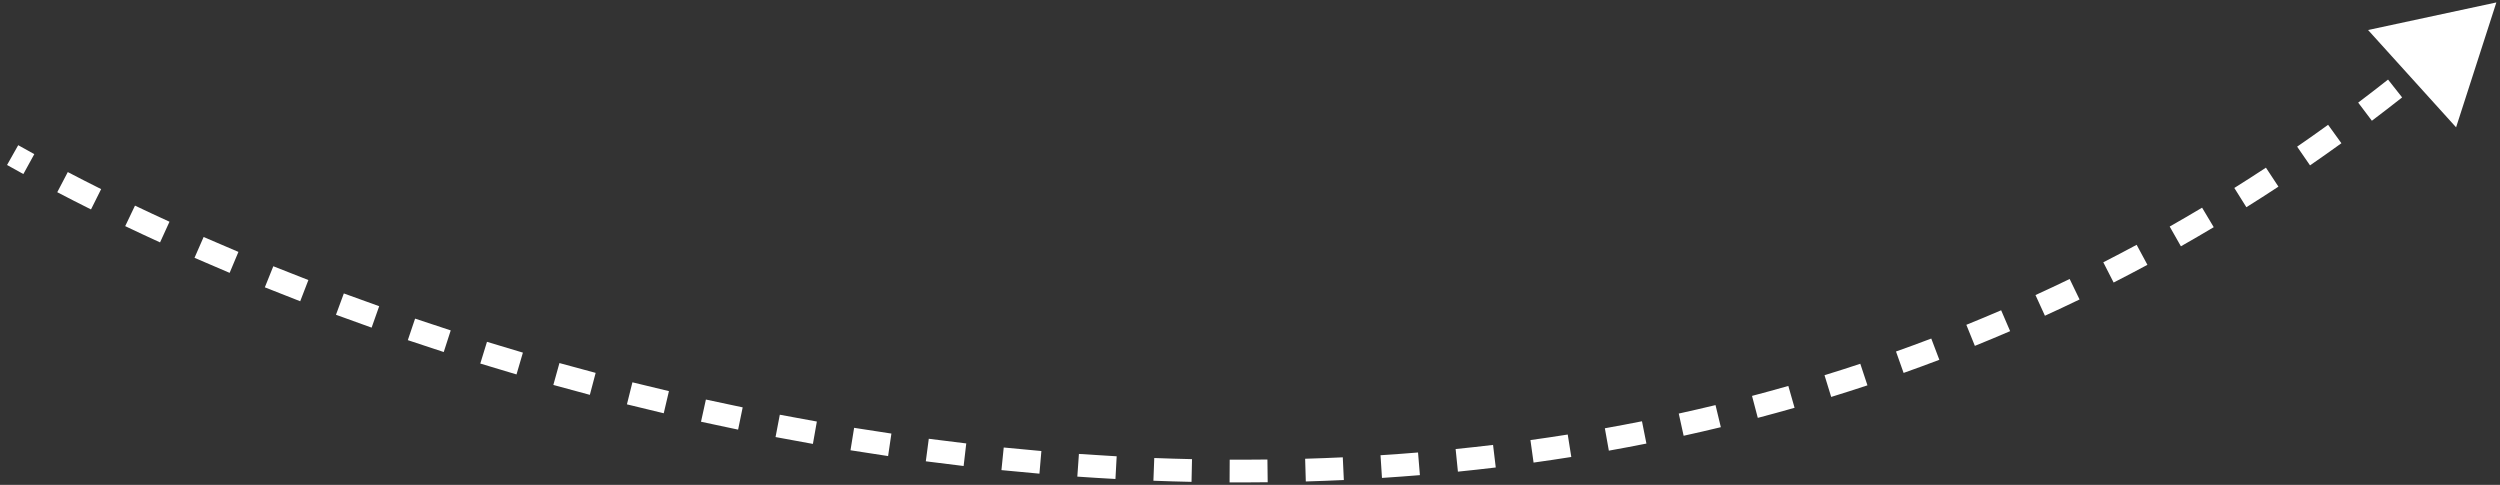 <svg width="330" height="64" viewBox="0 0 330 64" fill="none" xmlns="http://www.w3.org/2000/svg">
<rect x="0" y="0" width="330" height="64" fill="#333333" stroke="none"/>
<path d="M329.519 0.322L324.204 16.807L312.585 3.962L329.519 0.322ZM2.404 19.164C3.101 19.557 3.809 19.951 4.528 20.346L3.084 22.975C2.355 22.575 1.638 22.176 0.931 21.778L2.404 19.164ZM8.948 22.713C10.378 23.461 11.847 24.211 13.351 24.962L12.012 27.646C10.491 26.887 9.006 26.129 7.558 25.372L8.948 22.713ZM17.819 27.142C19.306 27.852 20.825 28.561 22.373 29.268L21.127 31.997C19.563 31.283 18.029 30.567 16.527 29.85L17.819 27.142ZM26.878 31.283C28.384 31.942 29.915 32.598 31.472 33.251L30.311 36.018C28.74 35.359 27.195 34.696 25.675 34.031L26.878 31.283ZM36.077 35.144C37.599 35.756 39.142 36.364 40.706 36.967L39.627 39.766C38.049 39.158 36.492 38.544 34.958 37.927L36.077 35.144ZM45.387 38.733C46.924 39.301 48.48 39.863 50.053 40.419L49.053 43.248C47.467 42.687 45.898 42.12 44.348 41.548L45.387 38.733ZM54.792 42.058C56.344 42.583 57.912 43.101 59.496 43.612L58.574 46.467C56.977 45.952 55.396 45.429 53.832 44.9L54.792 42.058ZM64.281 45.121C65.847 45.603 67.428 46.078 69.023 46.546L68.179 49.425C66.572 48.953 64.978 48.474 63.398 47.988L64.281 45.121ZM73.845 47.923C75.427 48.363 77.02 48.795 78.626 49.219L77.861 52.12C76.242 51.693 74.635 51.257 73.041 50.813L73.845 47.923ZM83.479 50.464C85.075 50.861 86.682 51.25 88.299 51.629L87.614 54.55C85.983 54.167 84.363 53.775 82.754 53.374L83.479 50.464ZM93.178 52.739C94.787 53.093 96.406 53.438 98.034 53.772L97.43 56.711C95.788 56.373 94.155 56.026 92.533 55.669L93.178 52.739ZM102.934 54.744C104.556 55.054 106.186 55.353 107.825 55.642L107.304 58.596C105.651 58.305 104.007 58.003 102.372 57.691L102.934 54.744ZM112.744 56.473C114.377 56.737 116.017 56.99 117.665 57.231L117.229 60.2C115.567 59.956 113.912 59.701 112.265 59.435L112.744 56.473ZM122.599 57.918C124.241 58.134 125.891 58.339 127.546 58.532L127.199 61.512C125.529 61.317 123.865 61.11 122.207 60.892L122.599 57.918ZM132.492 59.07C134.143 59.237 135.8 59.392 137.462 59.535L137.206 62.523C135.529 62.38 133.857 62.223 132.19 62.055L132.492 59.07ZM142.417 59.92C144.073 60.036 145.735 60.139 147.401 60.23L147.239 63.225C145.557 63.134 143.879 63.03 142.207 62.913L142.417 59.92ZM152.363 60.458C154.02 60.521 155.681 60.571 157.346 60.607L157.281 63.606C155.6 63.57 153.922 63.52 152.249 63.456L152.363 60.458ZM162.32 60.673C163.977 60.681 165.636 60.676 167.299 60.656L167.335 63.656C165.655 63.676 163.978 63.681 162.305 63.673L162.32 60.673ZM172.279 60.554C173.933 60.506 175.589 60.444 177.248 60.367L177.387 63.364C175.711 63.442 174.037 63.505 172.366 63.553L172.279 60.554ZM182.228 60.091C183.877 59.985 185.528 59.864 187.18 59.728L187.427 62.718C185.756 62.855 184.087 62.978 182.421 63.085L182.228 60.091ZM192.143 59.273C193.788 59.107 195.435 58.925 197.083 58.728L197.44 61.707C195.773 61.907 194.108 62.09 192.444 62.258L192.143 59.273ZM202.018 58.09C203.659 57.862 205.3 57.618 206.941 57.358L207.411 60.321C205.751 60.584 204.09 60.831 202.431 61.062L202.018 58.09ZM211.841 56.532C213.474 56.241 215.108 55.932 216.741 55.608L217.327 58.55C215.674 58.879 214.021 59.191 212.368 59.486L211.841 56.532ZM221.596 54.591C223.214 54.235 224.831 53.862 226.448 53.472L227.151 56.389C225.515 56.784 223.878 57.161 222.24 57.521L221.596 54.591ZM231.266 52.258C232.865 51.837 234.463 51.4 236.06 50.944L236.883 53.829C235.266 54.29 233.648 54.733 232.029 55.159L231.266 52.258ZM240.835 49.528C242.411 49.042 243.986 48.538 245.559 48.017L246.503 50.865C244.91 51.393 243.315 51.903 241.718 52.395L240.835 49.528ZM250.272 46.399C251.826 45.847 253.378 45.277 254.928 44.688L255.993 47.493C254.423 48.089 252.851 48.667 251.276 49.226L250.272 46.399ZM259.557 42.874C261.091 42.253 262.623 41.614 264.151 40.956L265.337 43.712C263.788 44.378 262.236 45.026 260.682 45.655L259.557 42.874ZM268.683 38.947C270.191 38.26 271.695 37.553 273.196 36.828L274.501 39.529C272.98 40.264 271.456 40.98 269.929 41.677L268.683 38.947ZM277.635 34.623C279.106 33.872 280.573 33.102 282.037 32.314L283.459 34.956C281.976 35.754 280.489 36.534 278.999 37.295L277.635 34.623ZM286.398 29.903C287.828 29.091 289.254 28.262 290.676 27.413L292.213 29.989C290.773 30.849 289.328 31.69 287.879 32.512L286.398 29.903ZM294.93 24.811C296.326 23.936 297.717 23.043 299.104 22.131L300.753 24.637C299.347 25.561 297.938 26.466 296.523 27.353L294.93 24.811ZM303.221 19.359C304.589 18.416 305.952 17.455 307.311 16.474L309.066 18.907C307.69 19.9 306.309 20.874 304.923 21.829L303.221 19.359ZM311.281 13.544C312.6 12.549 313.913 11.535 315.222 10.504L317.08 12.859C315.754 13.904 314.424 14.931 313.088 15.938L311.281 13.544ZM319.106 7.374C320.372 6.331 321.633 5.271 322.889 4.192L324.844 6.469C323.572 7.561 322.295 8.634 321.013 9.69L319.106 7.374Z" fill="white"/>
</svg>
